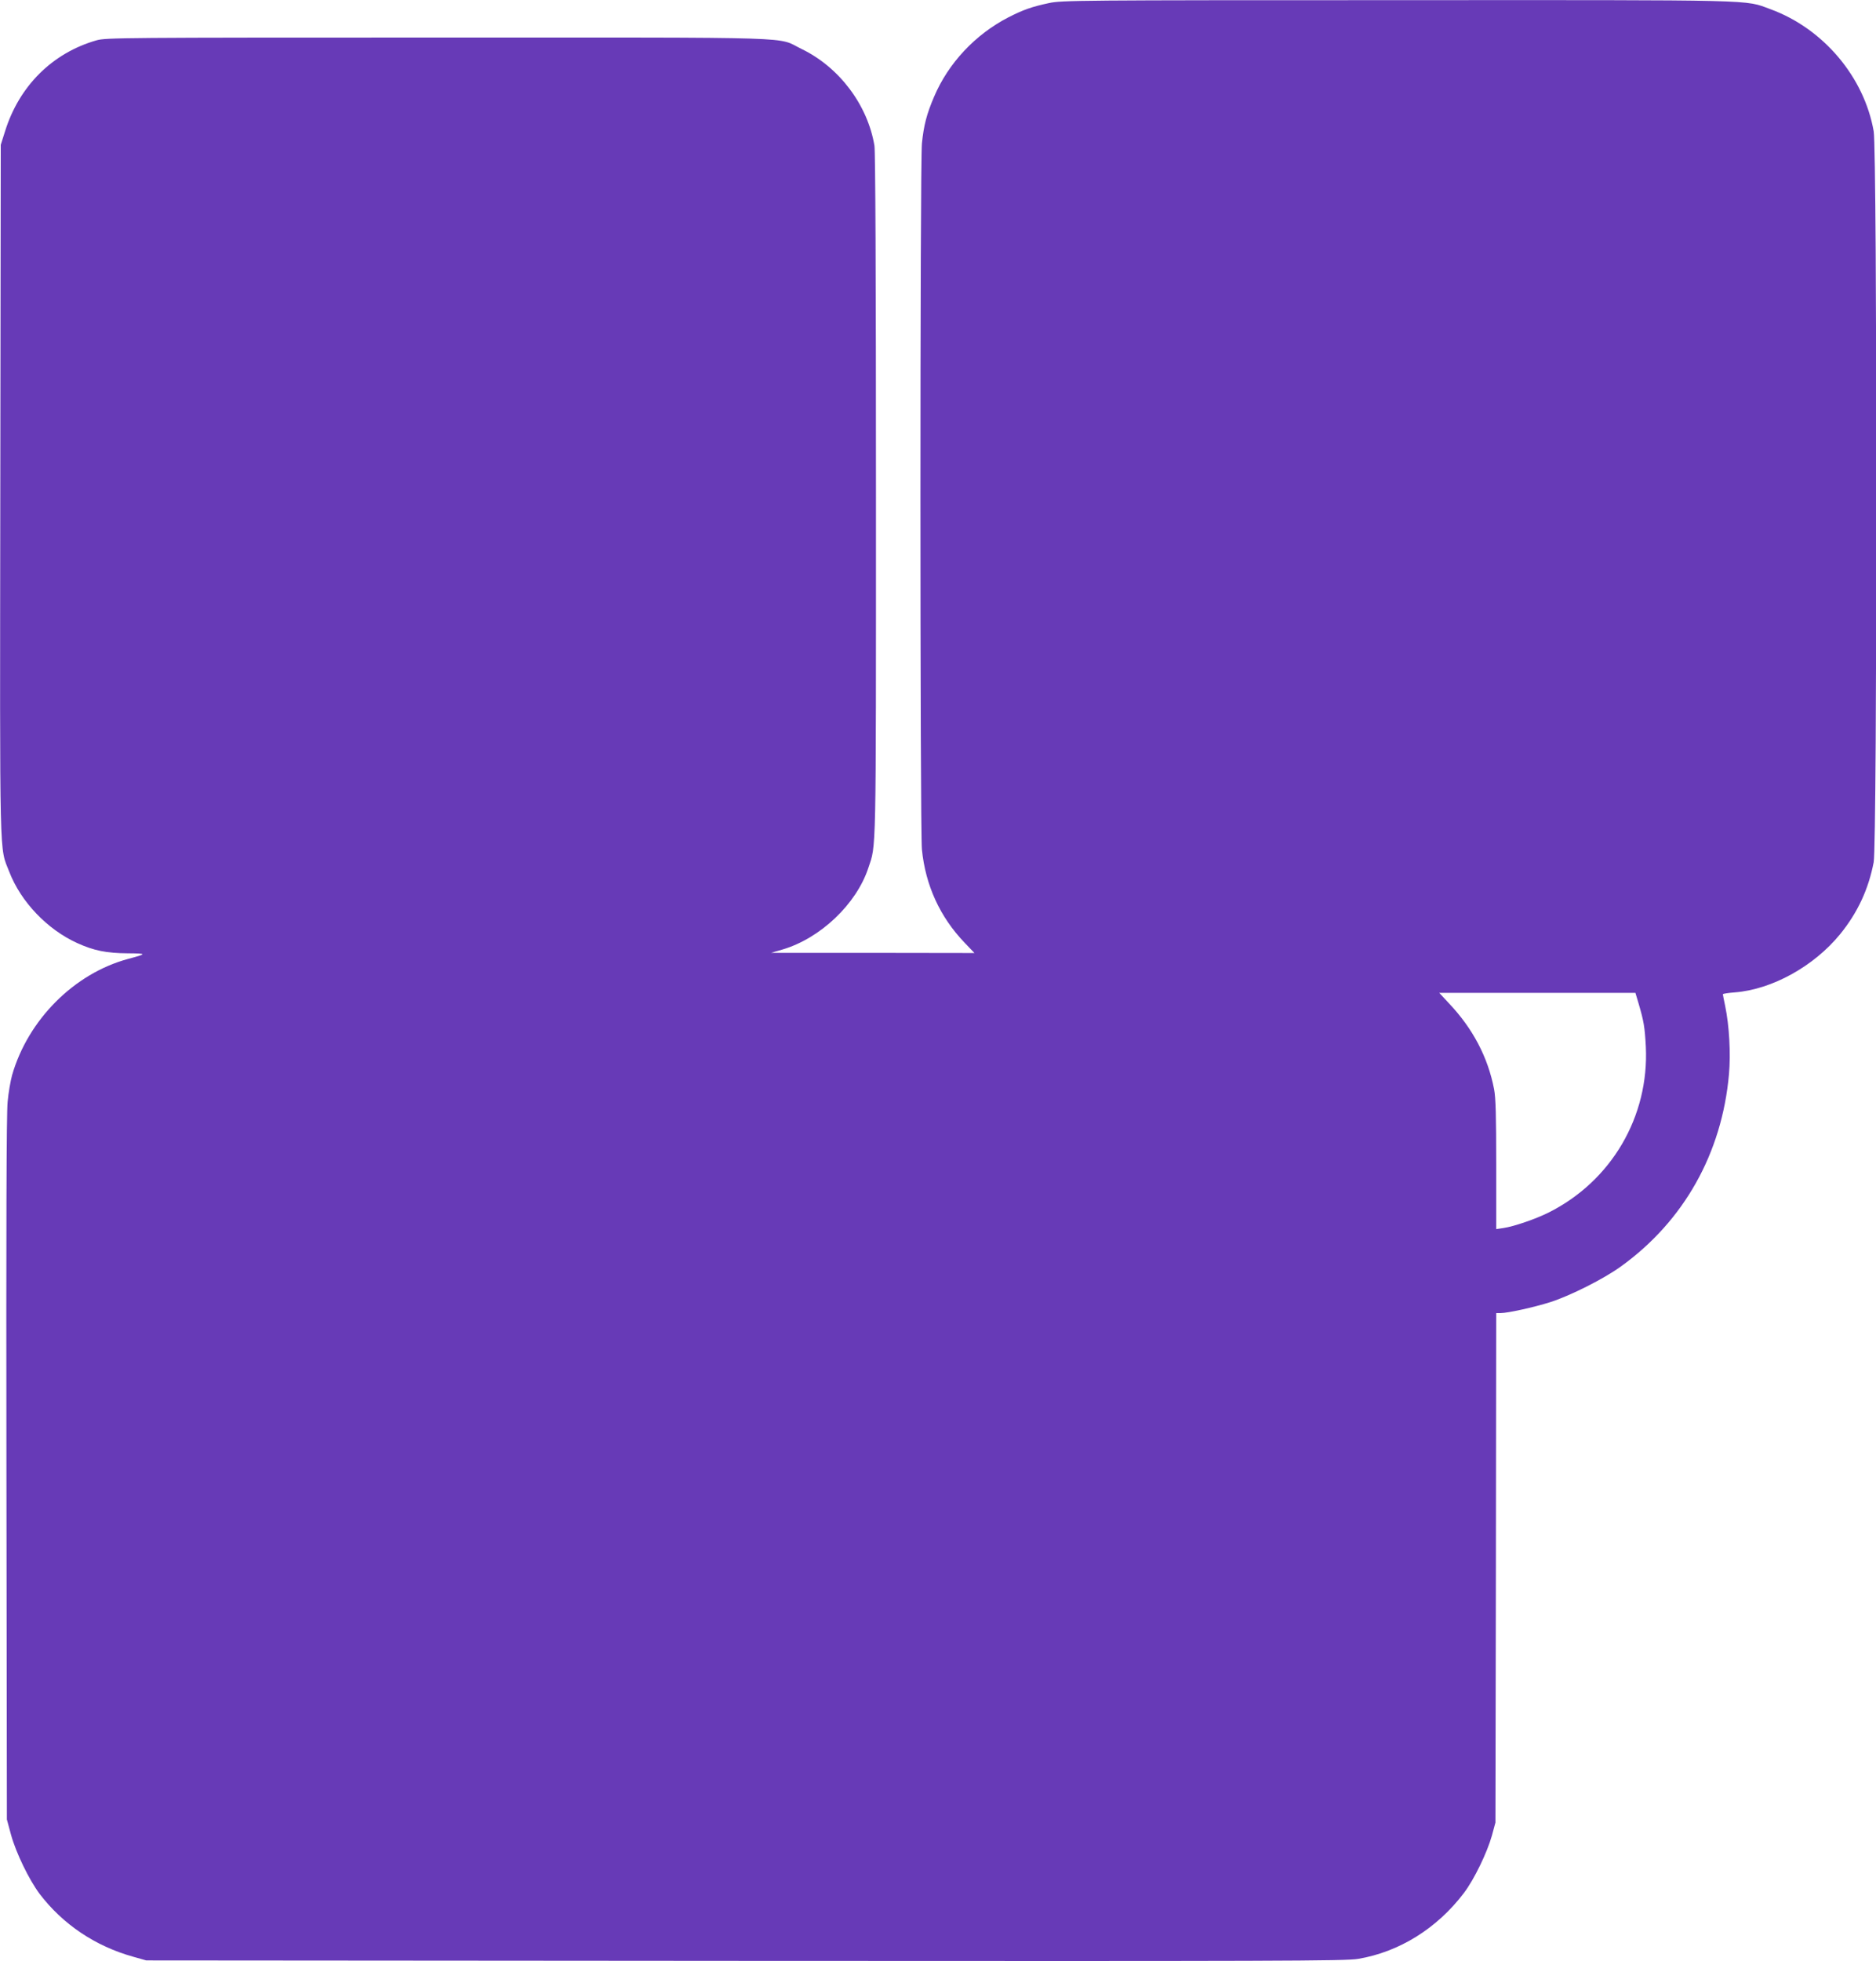 <?xml version="1.0" standalone="no"?>
<!DOCTYPE svg PUBLIC "-//W3C//DTD SVG 20010904//EN"
 "http://www.w3.org/TR/2001/REC-SVG-20010904/DTD/svg10.dtd">
<svg version="1.0" xmlns="http://www.w3.org/2000/svg"
 width="1225pt" height="1280pt" viewBox="0 0 1225 1280"
 preserveAspectRatio="xMidYMid meet">
<g transform="translate(0,1280) scale(0.1,-0.1)"
fill="#673ab7" stroke="none">
<path d="M6850 12780 c-113 -24 -169 -44 -265 -93 -217 -112 -392 -299 -485
-517 -49 -114 -68 -188 -80 -306 -13 -134 -13 -4475 0 -4608 23 -234 118 -441
278 -608 l65 -68 -664 1 -664 0 75 22 c247 73 482 296 560 532 52 157 50 30
50 2425 0 1482 -4 2246 -10 2289 -44 265 -229 512 -475 631 -170 82 58 75
-2375 75 -2067 0 -2168 -1 -2229 -18 -288 -82 -506 -298 -598 -594 l-28 -88
-3 -2255 c-3 -2487 -7 -2321 59 -2491 75 -194 247 -375 443 -464 108 -49 190
-66 329 -67 129 -1 129 -3 2 -37 -351 -95 -652 -397 -756 -758 -10 -37 -24
-115 -29 -173 -8 -72 -10 -824 -8 -2395 l3 -2290 27 -100 c33 -119 118 -294
187 -386 151 -198 363 -341 611 -410 l85 -24 3910 -3 c3497 -2 3920 -1 4003
13 268 45 515 198 691 430 67 88 152 264 183 375 l23 85 3 1663 2 1662 29 0
c47 0 219 38 326 72 130 42 347 151 459 232 411 296 660 738 706 1255 12 134
2 317 -25 446 -8 38 -15 73 -15 76 0 3 35 9 78 12 243 19 516 170 687 379 115
141 186 294 220 471 23 119 23 4640 0 4770 -62 354 -328 670 -674 797 -173 63
-38 60 -2440 59 -2077 0 -2190 -1 -2271 -19z m3849 -6527 c35 -119 41 -155 48
-284 22 -456 -224 -877 -635 -1083 -84 -42 -226 -91 -295 -101 l-47 -7 0 420
c0 319 -3 438 -14 494 -40 207 -138 394 -293 558 l-65 70 640 0 641 0 20 -67z"/>
</g>
</svg>
